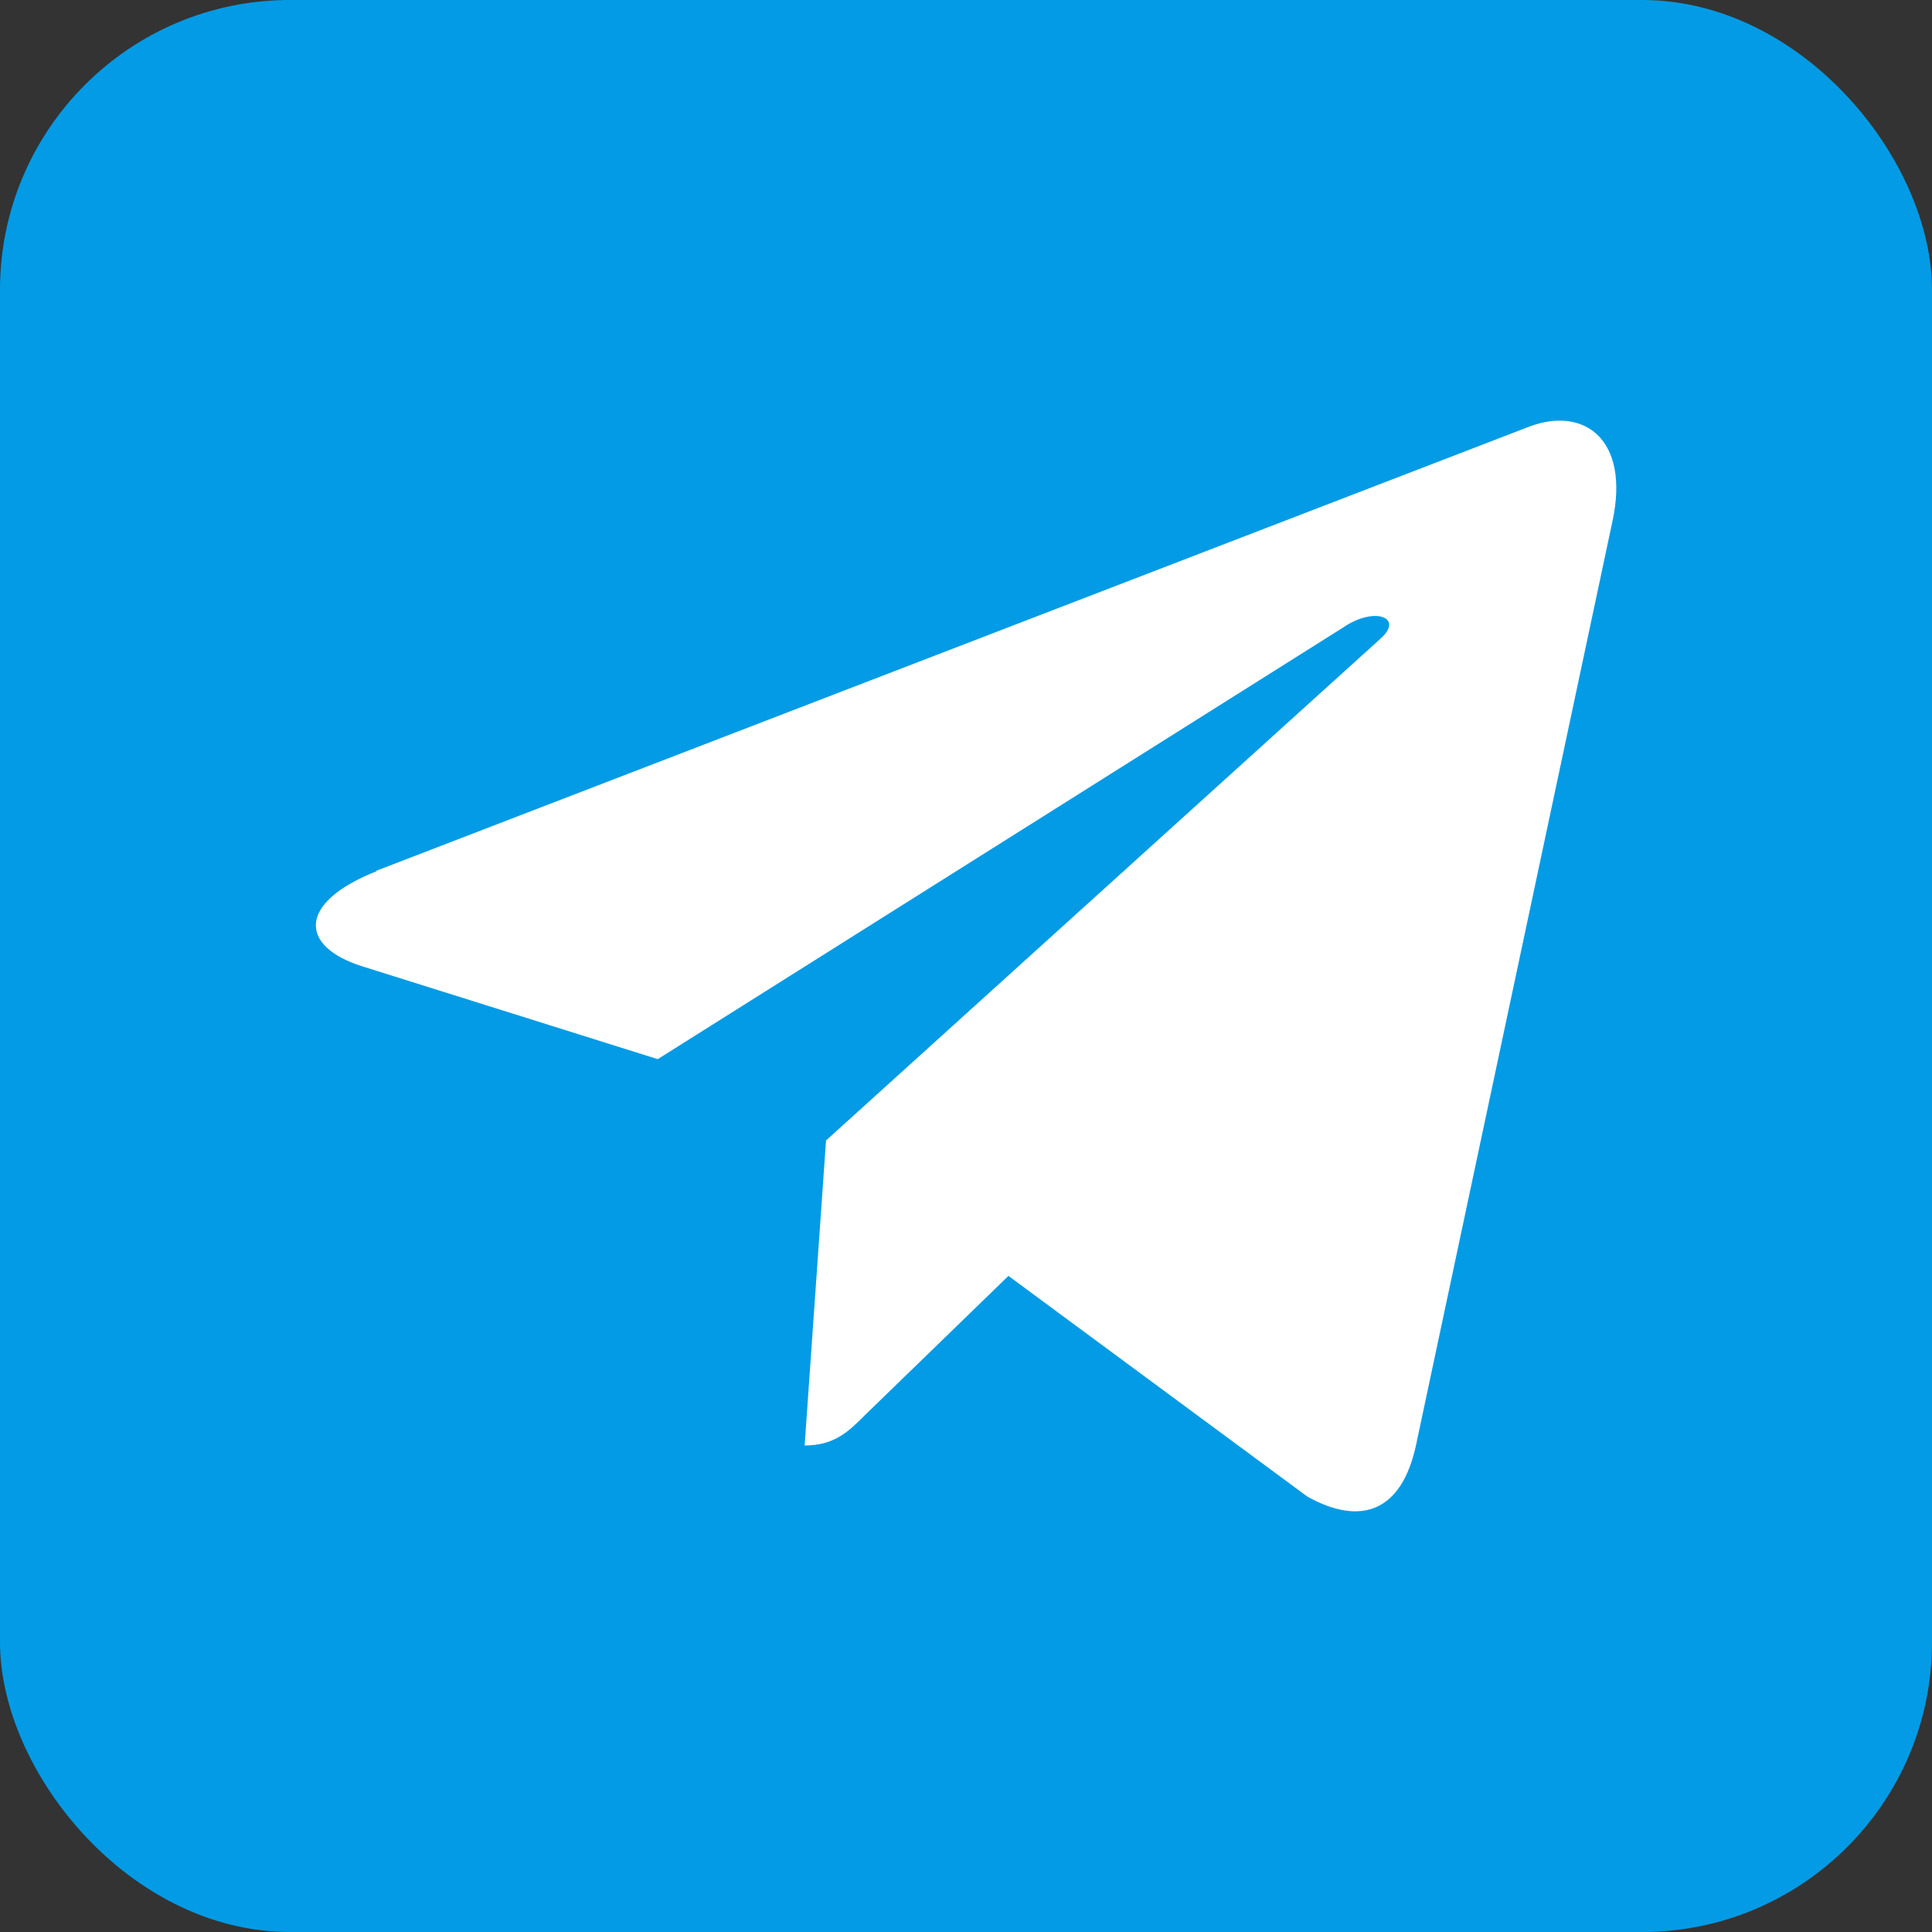<?xml version="1.0" encoding="UTF-8"?> <svg xmlns="http://www.w3.org/2000/svg" id="_Слой_2" data-name="Слой 2" viewBox="0 0 189.78 189.78"><rect x="0" y="0" width="189.78" height="189.78" fill="#333333" stroke="none"/><defs><style> .cls-1 { fill: #fff; } .cls-2 { fill: #039be5; } </style></defs><g id="_Слой_1-2" data-name="Слой 1"><rect class="cls-2" y="0" width="189.78" height="189.78" rx="28.47" ry="28.47"></rect><path class="cls-1" d="m36.9,85.56l113.39-43.68c5.32-1.96,9.8,1.26,8.12,9.24h0l-19.32,90.86c-1.4,6.44-5.32,7.98-10.64,5.05l-29.39-21.7-14.14,13.72c-1.54,1.54-2.94,2.94-5.88,2.94l2.1-29.96,54.45-49.28c2.38-2.1-.57-3.22-3.64-1.12l-67.34,42.41-28.97-9.1c-6.3-1.96-6.44-6.3,1.4-9.38h-.14.01Z"></path></g></svg> 